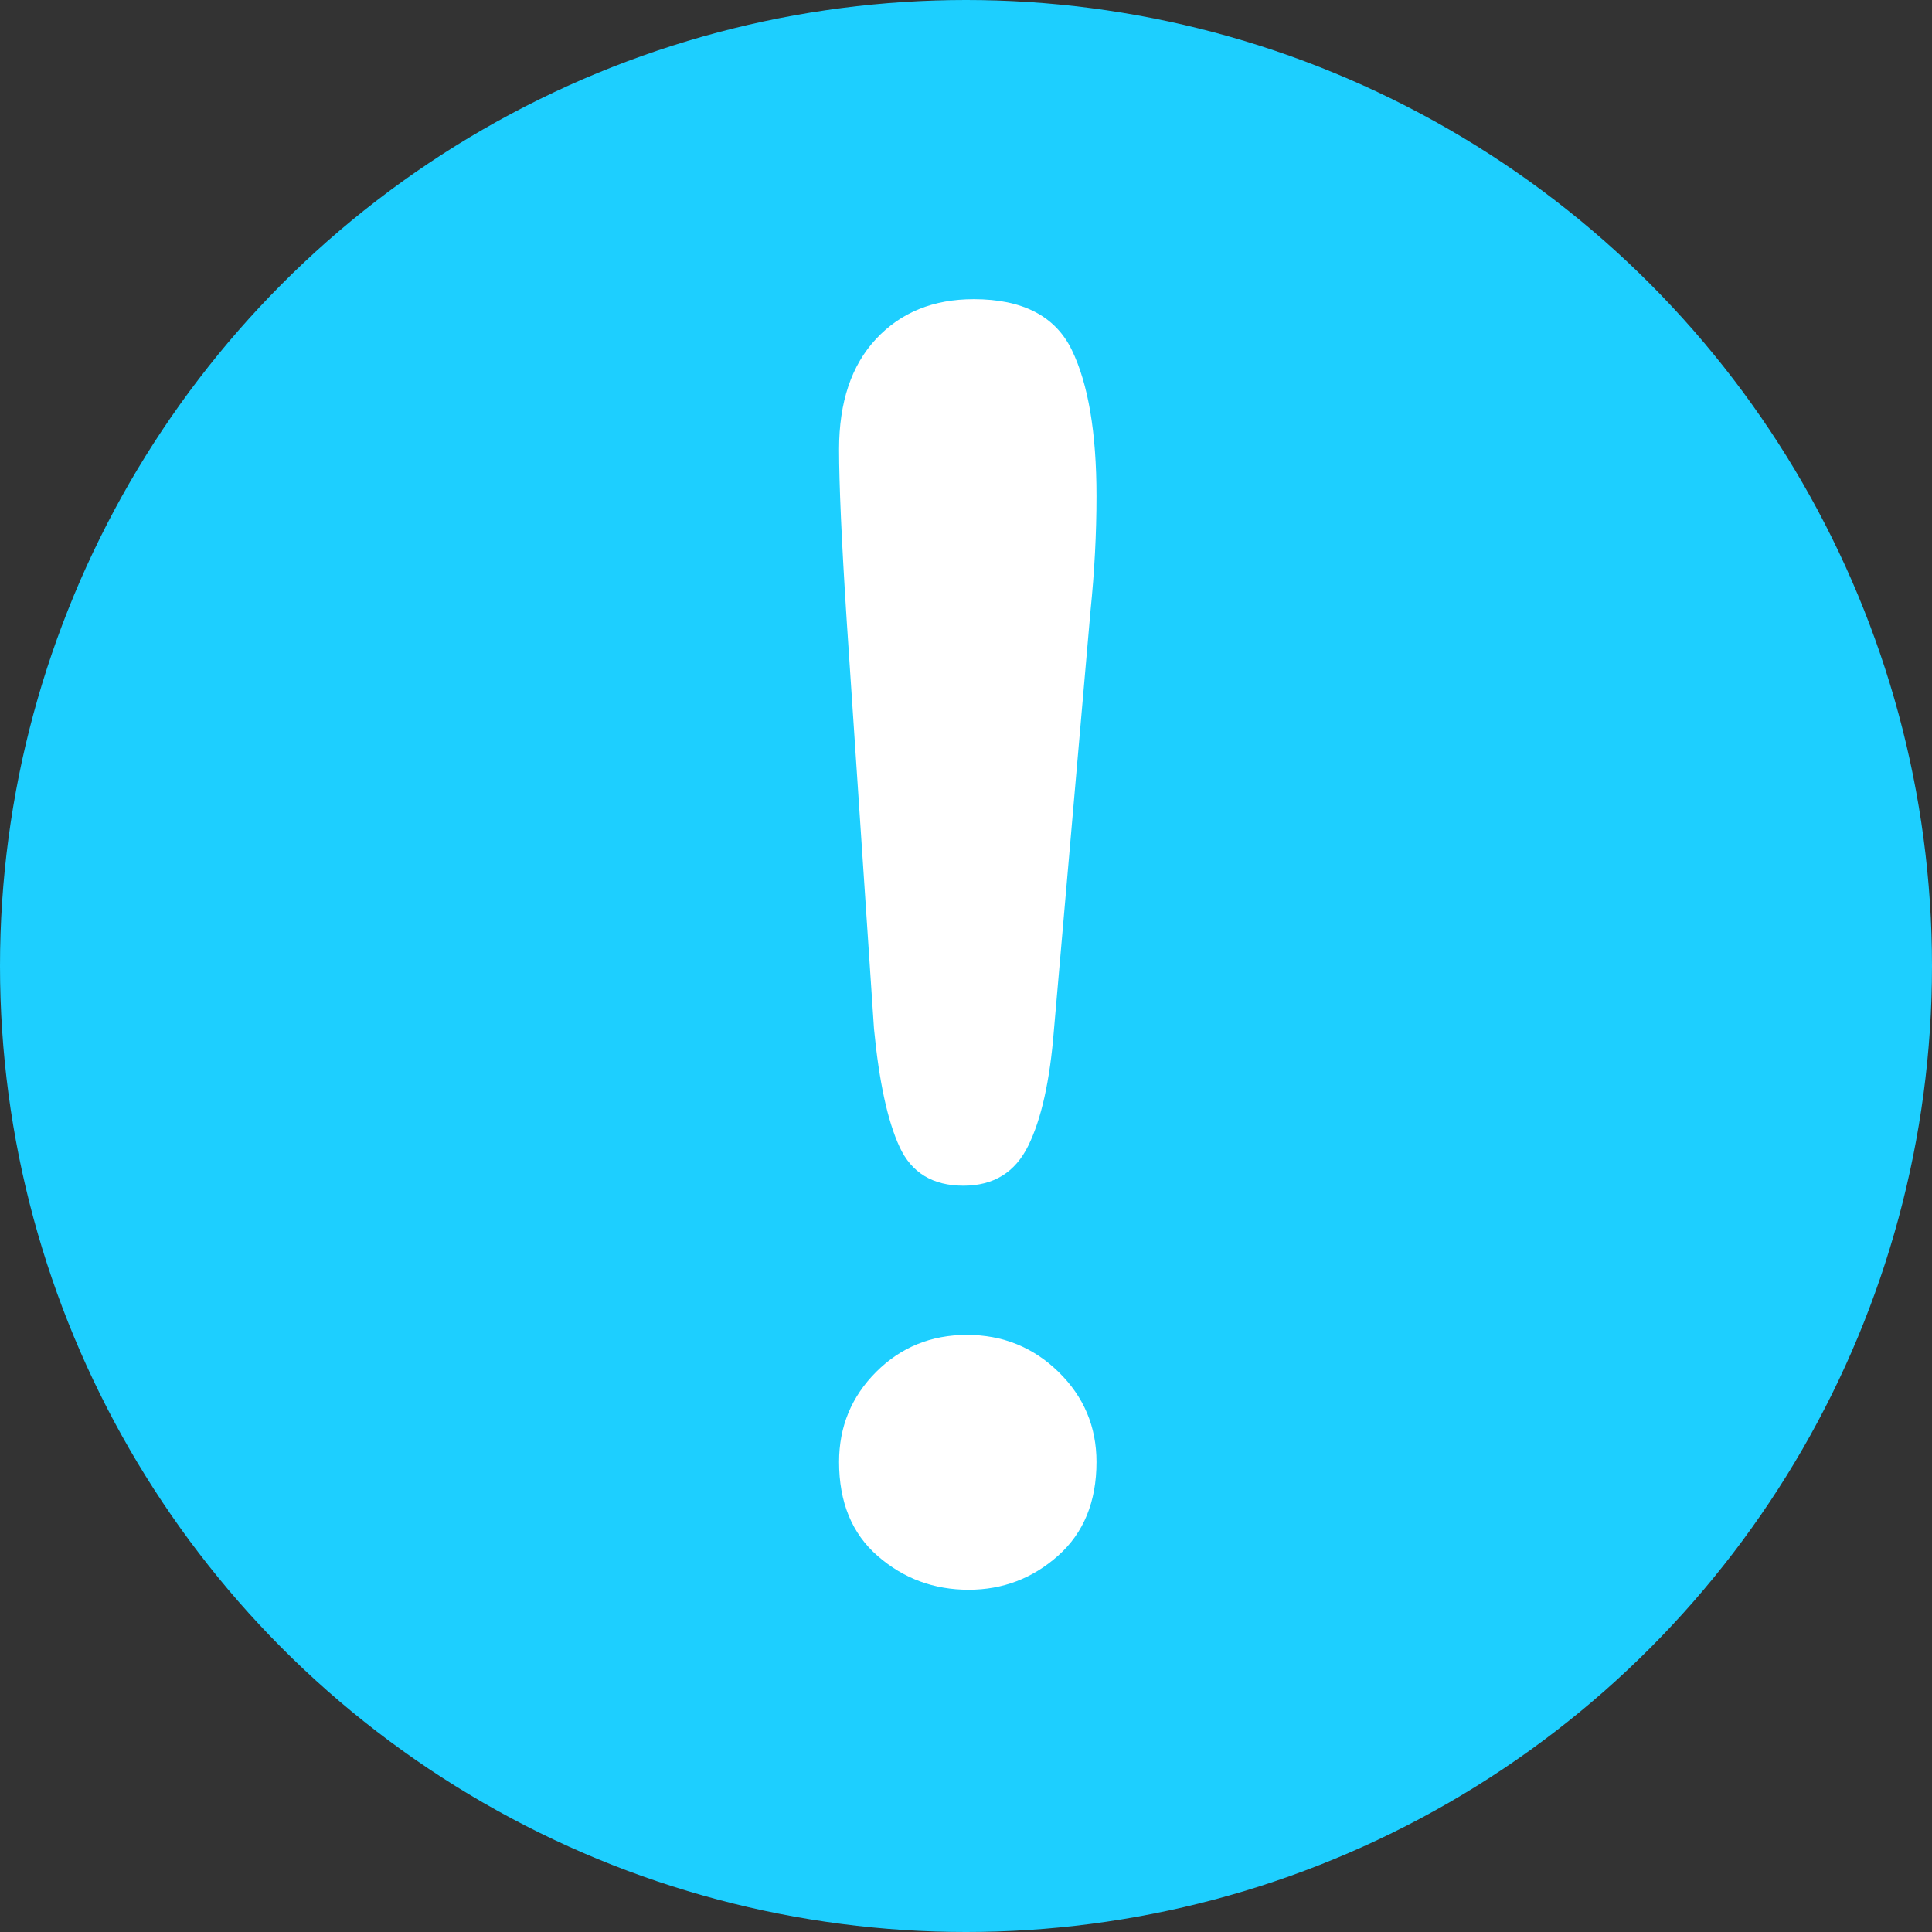 <?xml version="1.0"?>
<svg xmlns="http://www.w3.org/2000/svg" xmlns:xlink="http://www.w3.org/1999/xlink" version="1.1" id="Layer_1" x="0px" y="0px" viewBox="0 0 473.931 473.931" style="enable-background:new 0 0 473.931 473.931;" xml:space="preserve" width="512px" height="512px" class=""><rect x="0" y="0" width="473.931" height="473.931" fill="#333333" stroke="none"/><g><circle style="fill:#1DCFFF" cx="236.966" cy="236.966" r="236.966" data-original="#E79E2D" class="active-path" data-old_color="#E79E2D"/><path style="fill:#FFFFFF" d="M214.399,252.389l-6.698-100.159c-1.257-19.517-1.871-33.526-1.871-42.027  c0-11.57,3.035-20.602,9.085-27.072c6.065-6.499,14.054-9.74,23.94-9.74c11.996,0,20.022,4.15,24.056,12.445  c4.034,8.303,6.065,20.258,6.065,35.857c0,9.205-0.494,18.559-1.459,28.022l-8.995,103.089c-0.973,12.277-3.061,21.68-6.279,28.239  c-3.207,6.544-8.509,9.815-15.888,9.815c-7.536,0-12.756-3.158-15.682-9.512C217.744,275.016,215.645,265.351,214.399,252.389z   M237.609,389.974c-8.501,0-15.936-2.739-22.267-8.251c-6.346-5.497-9.512-13.197-9.512-23.102c0-8.647,3.035-16.004,9.085-22.069  c6.065-6.065,13.493-9.092,22.275-9.092c8.786,0,16.269,3.027,22.477,9.092c6.204,6.065,9.31,13.425,9.31,22.069  c0,9.751-3.136,17.414-9.418,22.997C253.291,387.19,245.976,389.974,237.609,389.974z" data-original="#CA7B29" class="" data-old_color="#CA7B29"/></g> </svg>
